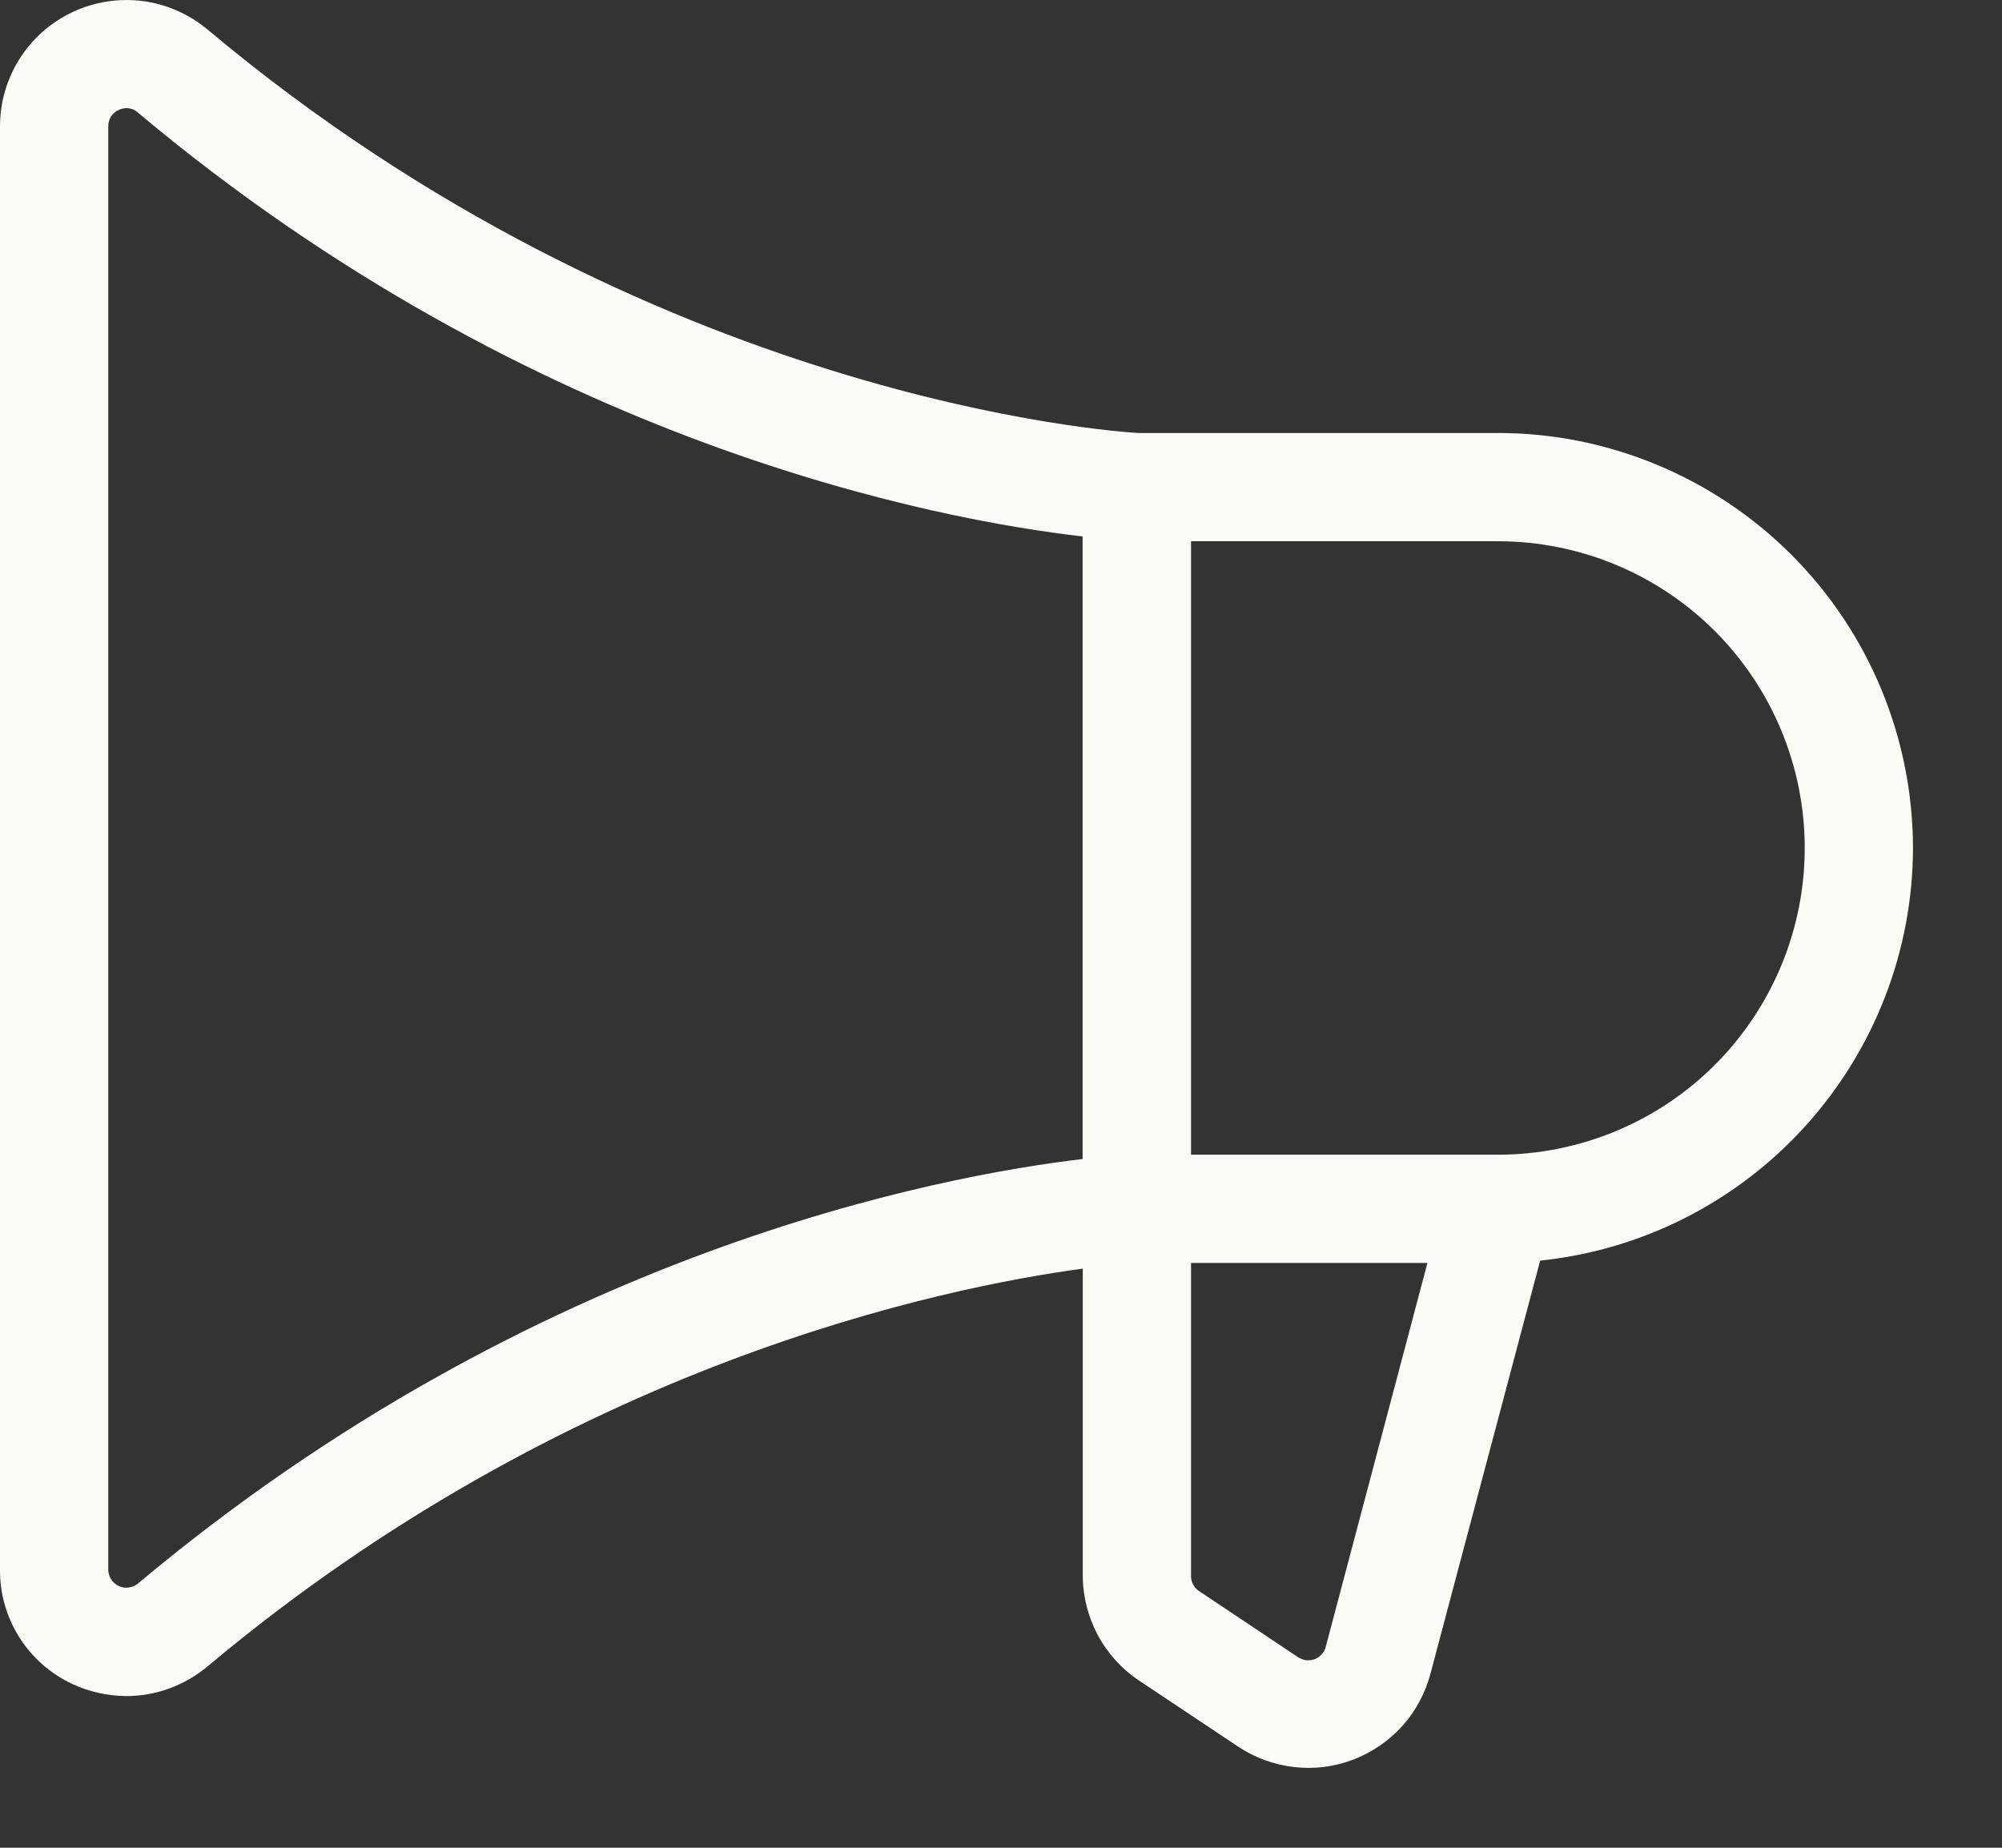 <?xml version="1.0" encoding="utf-8"?>
<svg xmlns="http://www.w3.org/2000/svg" fill="none" height="100%" overflow="visible" preserveAspectRatio="none" style="display: block;" viewBox="0 0 13 12" width="100%">
<rect x="0" y="0" width="13" height="12" fill="#333333" stroke="none"/>
<path d="M12.422 5.507C12.421 4.792 12.137 4.107 11.632 3.602C11.126 3.097 10.441 2.812 9.727 2.812H7.392C7.24 2.803 4.222 2.603 1.348 0.192C1.228 0.092 1.082 0.027 0.928 0.007C0.773 -0.013 0.616 0.011 0.474 0.077C0.333 0.143 0.213 0.247 0.129 0.379C0.045 0.511 0 0.663 1.85349e-05 0.82V10.194C-0.001 10.351 0.043 10.504 0.127 10.636C0.211 10.768 0.331 10.872 0.473 10.938C0.582 10.988 0.7 11.014 0.82 11.015C1.013 11.015 1.2 10.946 1.348 10.822C3.691 8.857 6.127 8.361 7.031 8.239V10.231C7.031 10.367 7.065 10.499 7.128 10.618C7.192 10.738 7.284 10.839 7.396 10.914L8.041 11.344C8.15 11.416 8.275 11.462 8.405 11.476C8.535 11.491 8.667 11.474 8.789 11.427C8.911 11.38 9.021 11.304 9.108 11.207C9.195 11.109 9.257 10.992 9.29 10.865L10.001 8.187C10.664 8.118 11.278 7.806 11.725 7.311C12.172 6.816 12.421 6.174 12.422 5.507ZM0.896 10.284C0.879 10.298 0.858 10.307 0.836 10.31C0.814 10.313 0.791 10.31 0.771 10.3C0.751 10.291 0.734 10.276 0.722 10.257C0.71 10.239 0.703 10.217 0.703 10.194V0.82C0.703 0.797 0.709 0.775 0.721 0.756C0.733 0.738 0.75 0.723 0.771 0.714C0.786 0.707 0.803 0.703 0.82 0.702C0.848 0.702 0.874 0.712 0.894 0.73C3.472 2.894 6.109 3.378 7.03 3.484V7.527C6.111 7.636 3.475 8.121 0.896 10.284ZM8.609 10.694C8.605 10.712 8.596 10.729 8.583 10.743C8.571 10.757 8.555 10.768 8.538 10.775C8.52 10.781 8.501 10.784 8.483 10.782C8.464 10.78 8.446 10.773 8.43 10.763L7.786 10.333C7.77 10.323 7.757 10.308 7.748 10.291C7.738 10.274 7.734 10.255 7.734 10.236V8.202H9.269L8.609 10.694ZM9.727 7.499H7.734V3.515H9.727C10.255 3.515 10.762 3.725 11.135 4.098C11.509 4.472 11.719 4.979 11.719 5.507C11.719 6.035 11.509 6.542 11.135 6.916C10.762 7.289 10.255 7.499 9.727 7.499Z" fill="#FBFAF6" id="Vector"/>
</svg>